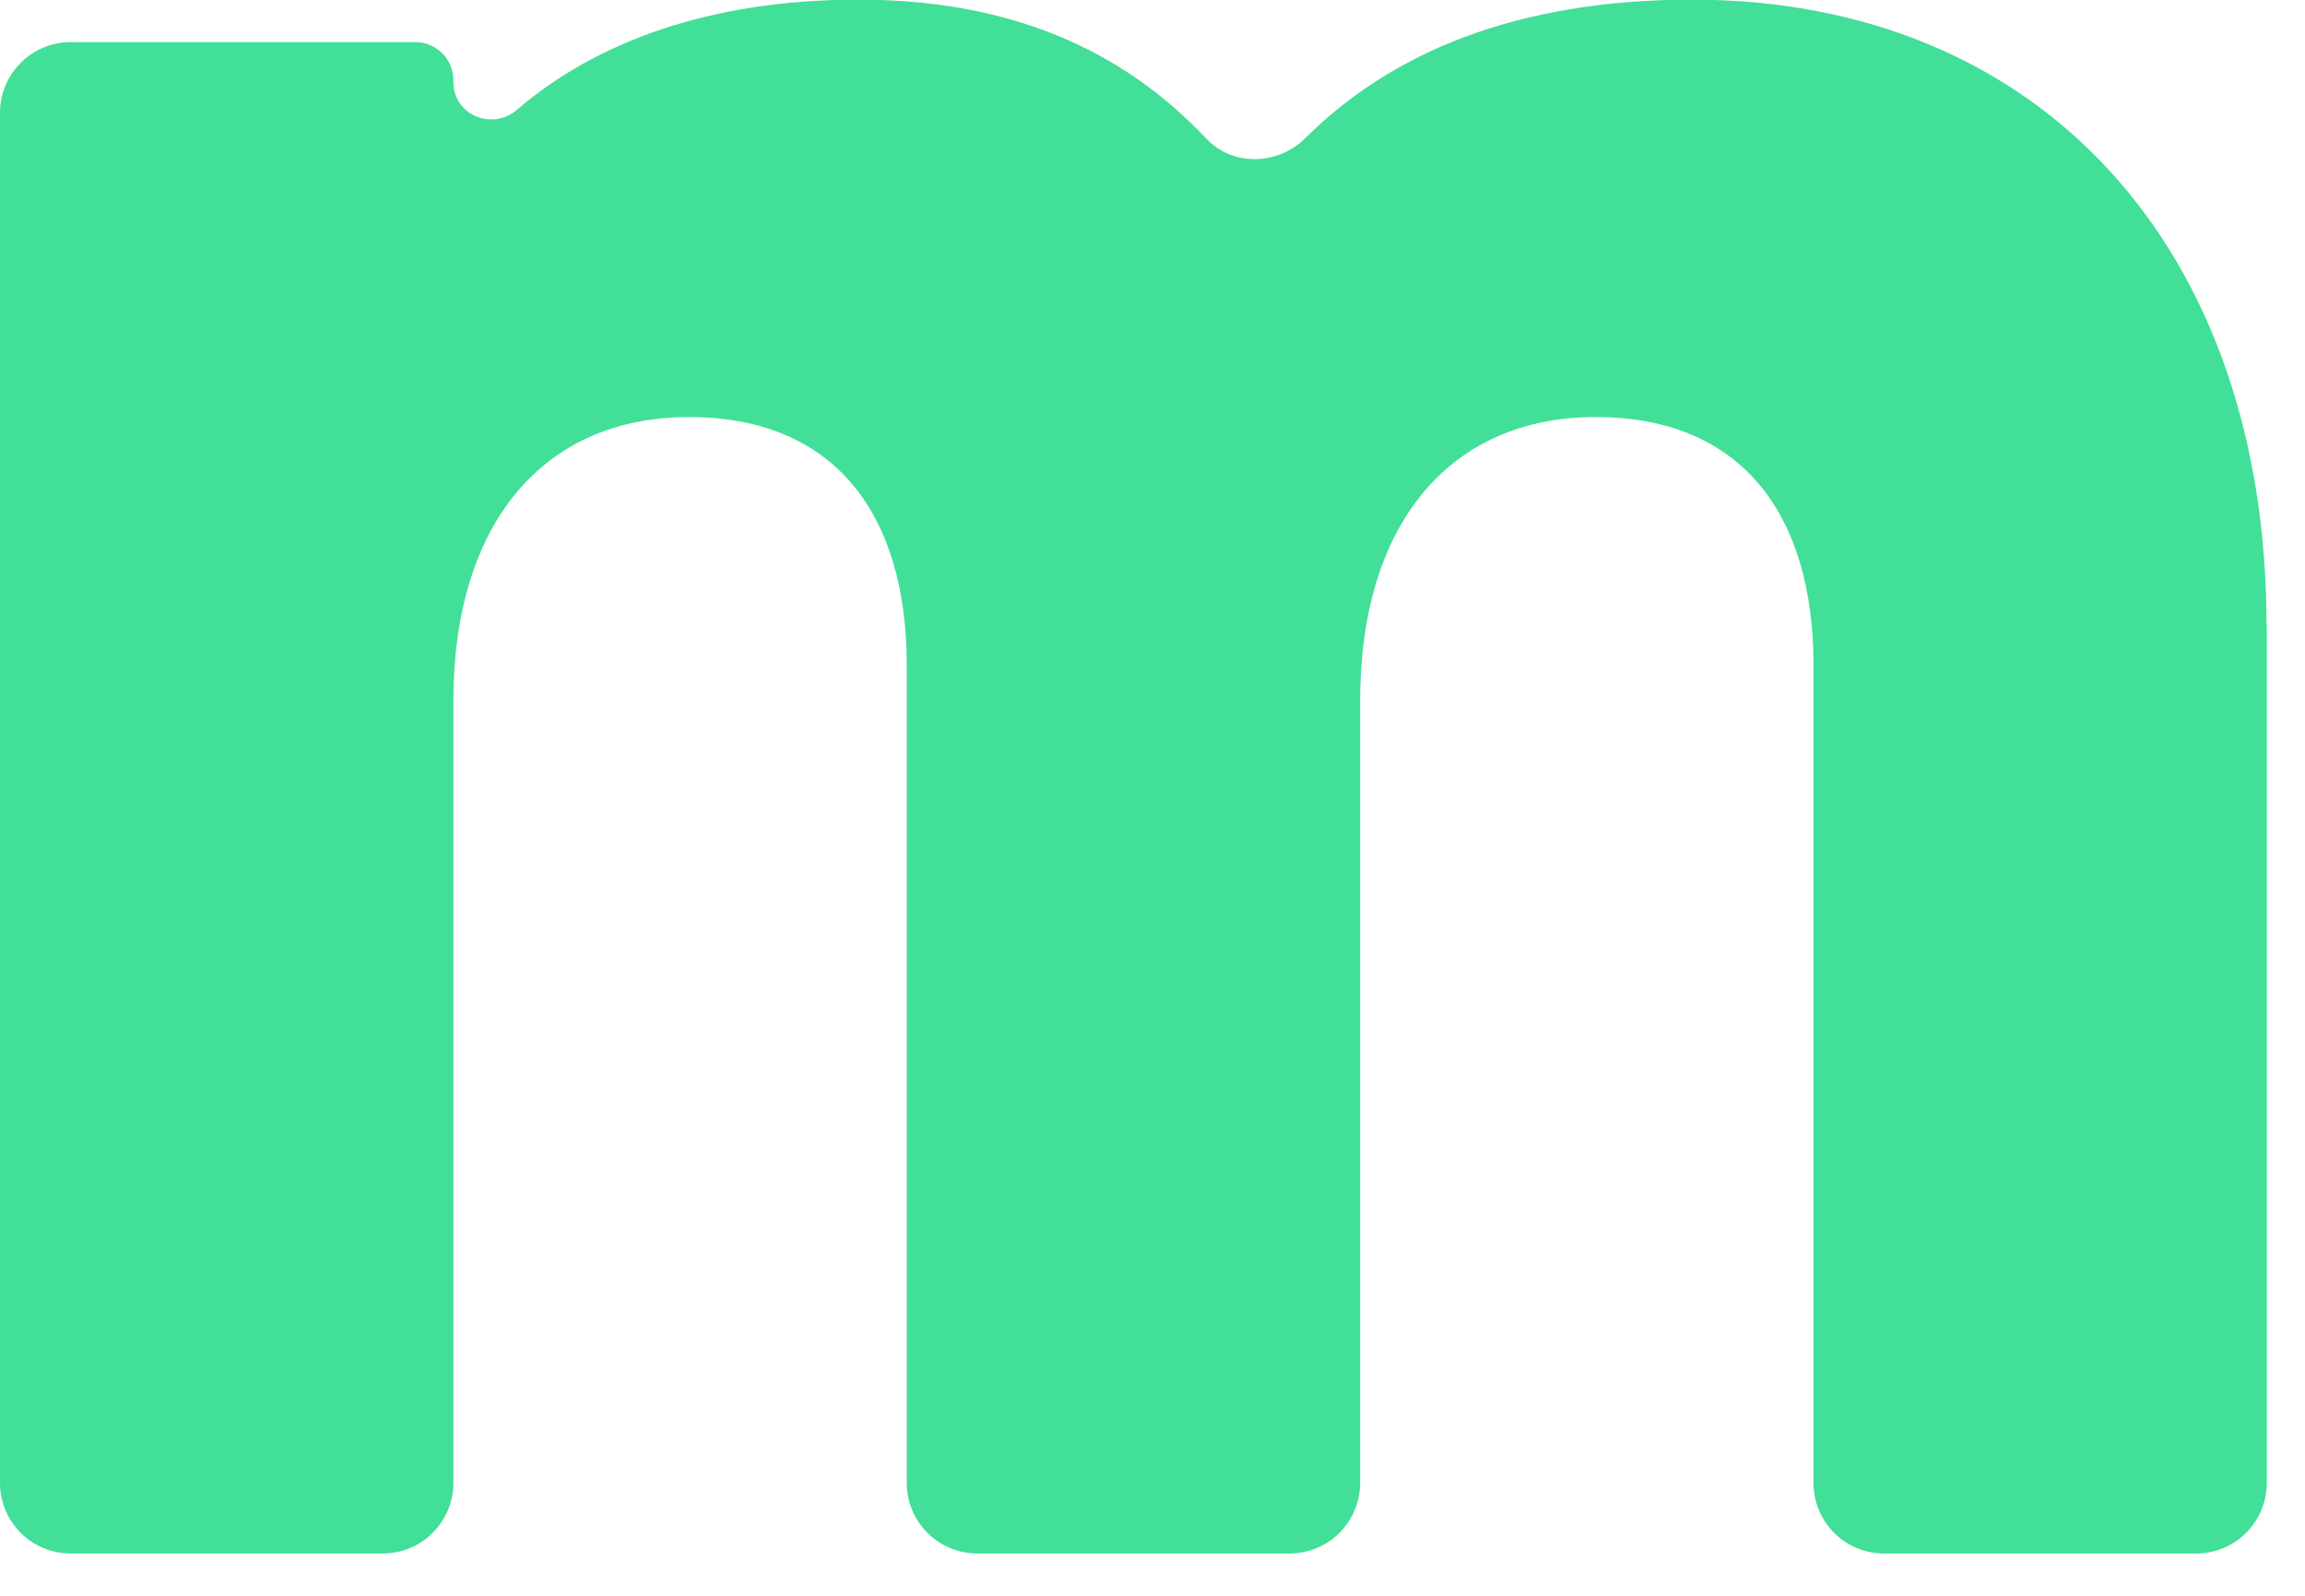 <svg width="26" height="18" viewBox="0 0 26 18" fill="none" xmlns="http://www.w3.org/2000/svg" class="ml-1"><path d="M25.569 7.057V16.726C25.569 17.167 25.213 17.523 24.772 17.523H21.252C20.811 17.523 20.456 17.167 20.456 16.726V7.501C20.456 5.795 19.638 4.704 18 4.704C16.362 4.704 15.342 5.898 15.342 7.91V16.726C15.342 17.167 14.986 17.523 14.545 17.523H11.025C10.584 17.523 10.228 17.167 10.228 16.726V7.501C10.228 5.795 9.41 4.704 7.772 4.704C6.134 4.704 5.114 5.898 5.114 7.91V16.726C5.114 17.167 4.758 17.523 4.317 17.523H0.797C0.356 17.523 0 17.167 0 16.726V1.272C0 0.834 0.356 0.475 0.797 0.475H4.685C4.923 0.475 5.114 0.667 5.114 0.905V0.922C5.114 1.299 5.552 1.481 5.837 1.234C6.696 0.496 7.969 -0.004 9.681 -0.004C11.392 -0.004 12.66 0.558 13.604 1.561C13.904 1.881 14.412 1.866 14.724 1.558C15.694 0.593 17.106 -0.004 19.088 -0.004C23.008 -0.004 25.566 2.793 25.566 7.054L25.569 7.057Z" fill="#41DF97"></path></svg>
